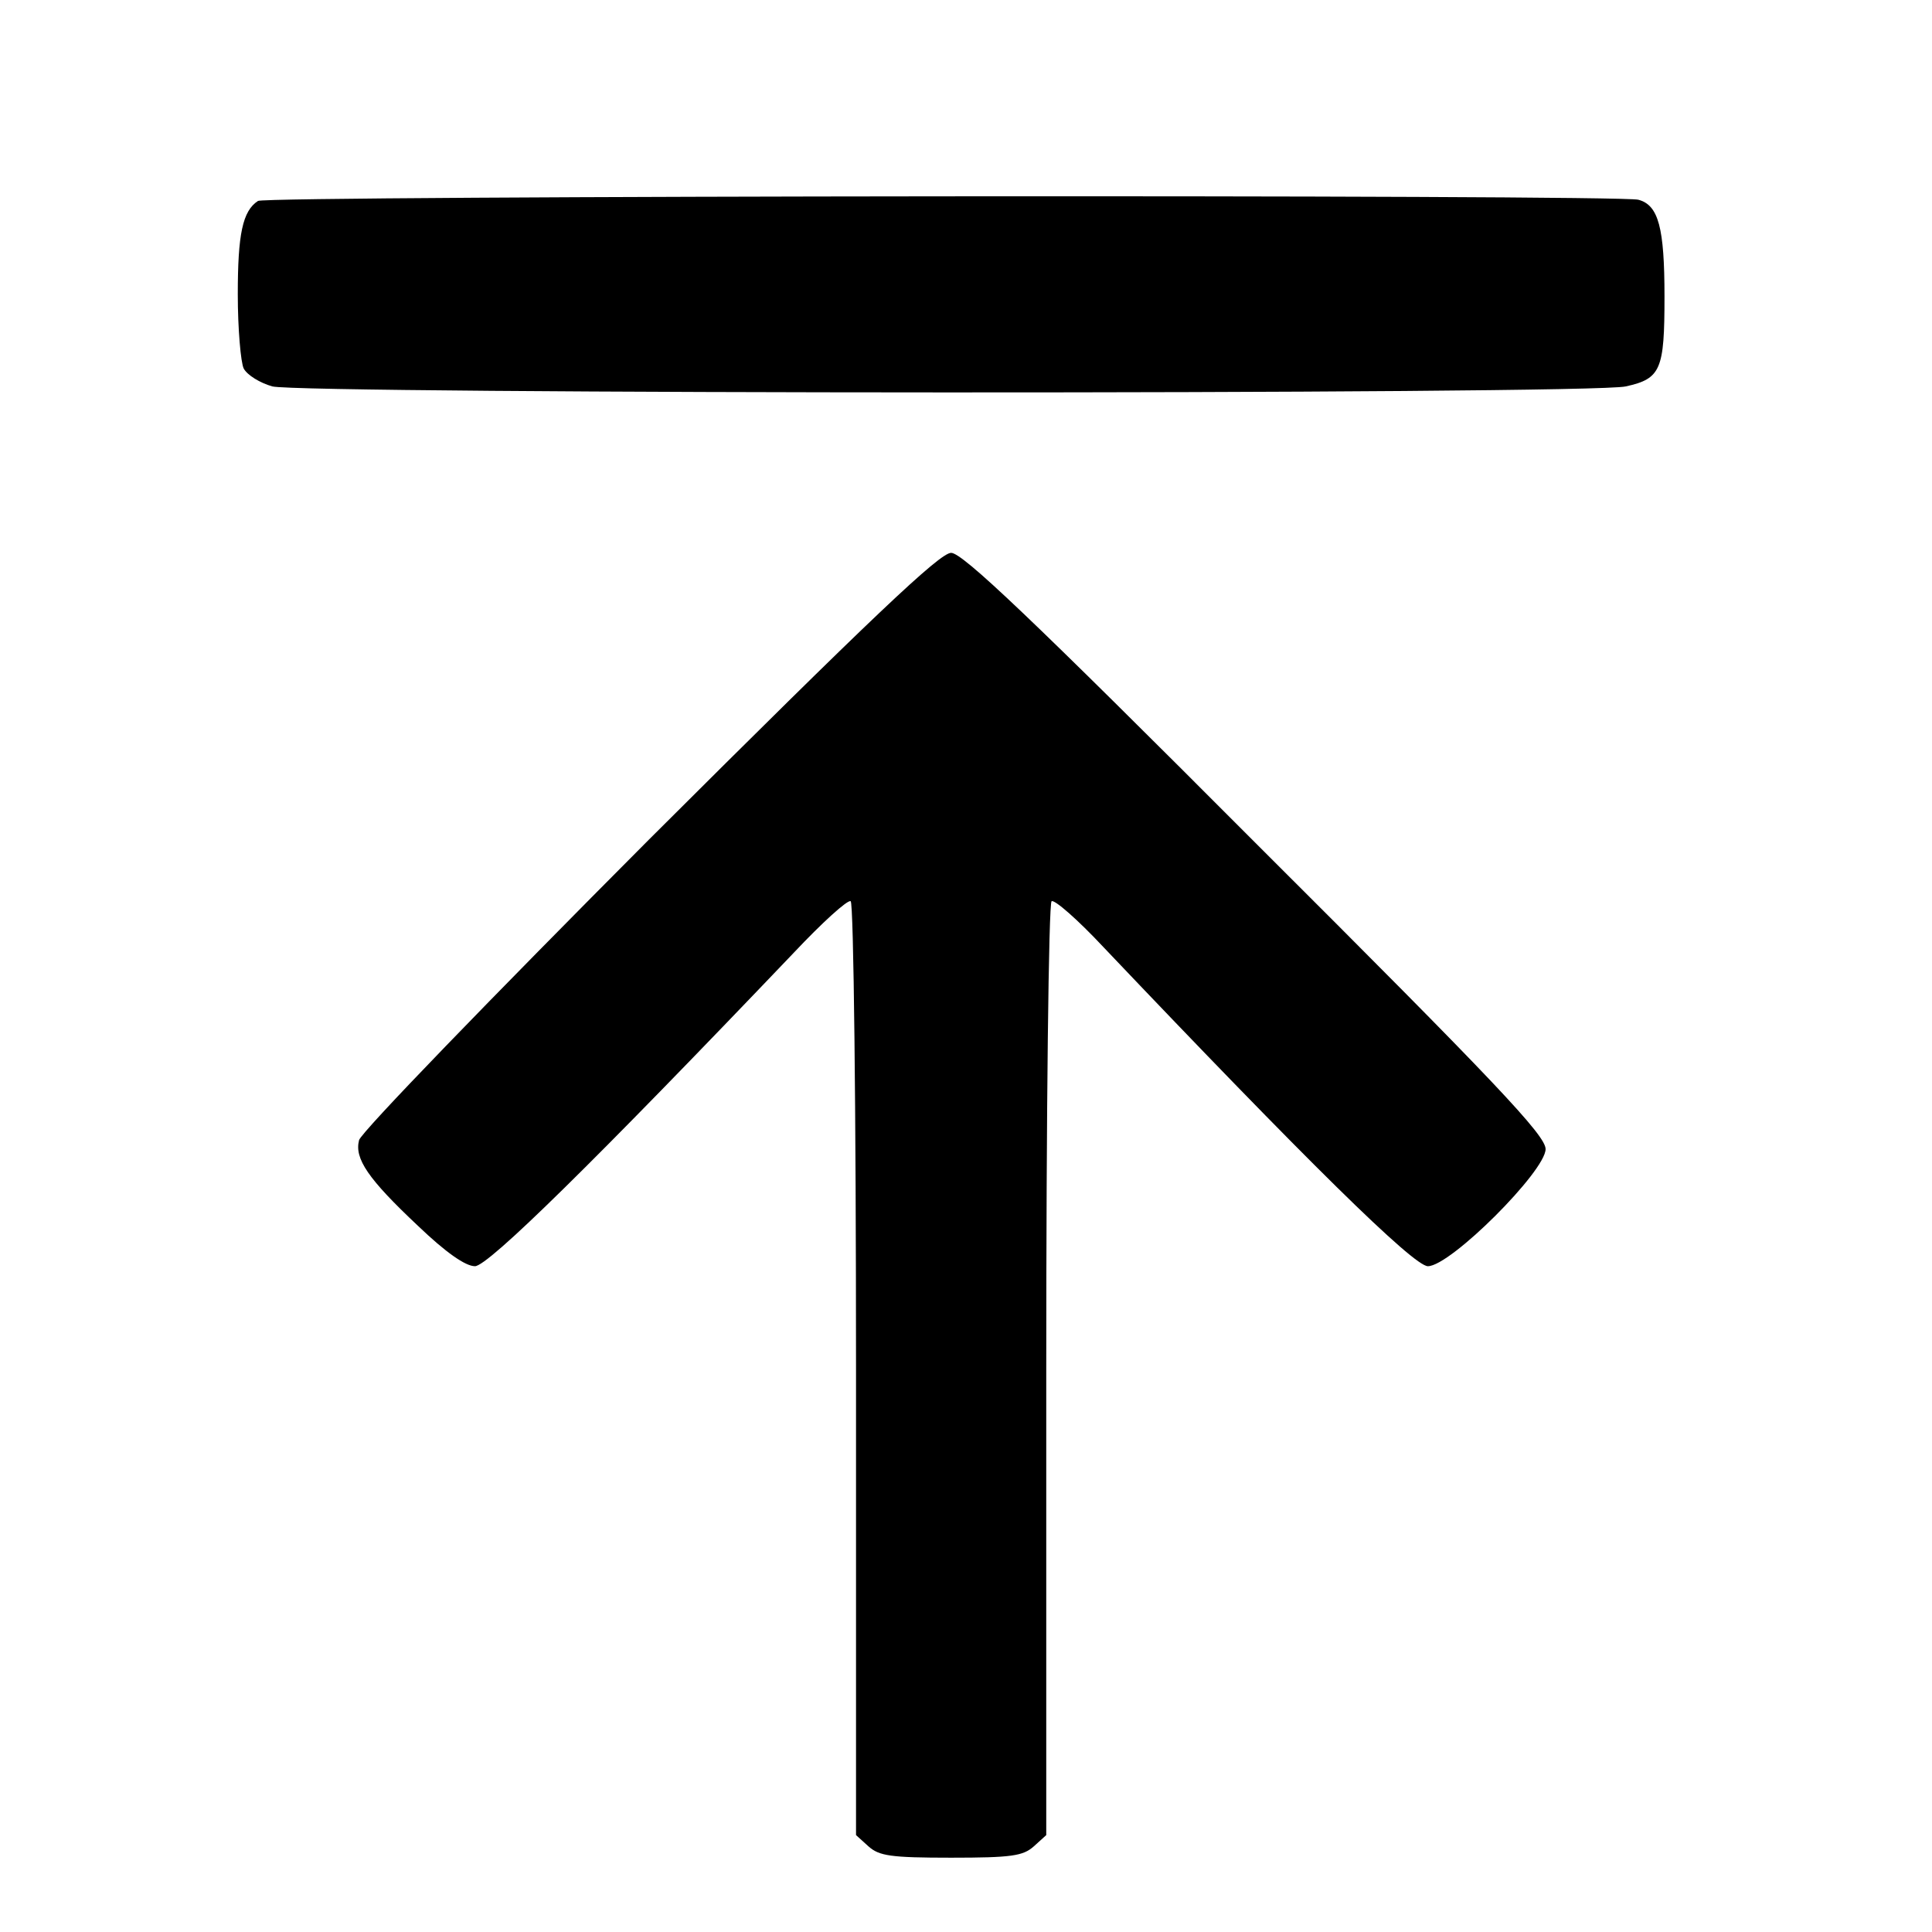 <?xml version="1.0" standalone="no"?>
<!DOCTYPE svg PUBLIC "-//W3C//DTD SVG 20010904//EN"
 "http://www.w3.org/TR/2001/REC-SVG-20010904/DTD/svg10.dtd">
<svg version="1.0" xmlns="http://www.w3.org/2000/svg"
 width="325pt" height="325pt" viewBox="0 0 325 325"
 preserveAspectRatio="xMidYMid meet">

<g transform="translate(0,325) scale(0.1,-0.1)"
fill="#000000" stroke="none">
<path d="M434 2912 c-26 -17 -34 -56 -34 -157 0 -58 5 -115 10 -125 6 -11 27
-24 48 -30 48 -13 2219 -14 2277 0 59 13 65 28 65 151 0 116 -10 154 -44 163
-31 9 -2309 7 -2322 -2z"/>
<path d="M1092 1838 c-265 -266 -485 -493 -488 -506 -8 -31 15 -65 99 -144 47
-45 80 -68 96 -68 22 0 200 175 536 527 48 51 91 90 96 87 5 -3 9 -351 9 -788
l0 -783 21 -19 c18 -16 37 -19 139 -19 102 0 121 3 139 19 l21 19 0 783 c0
436 4 785 9 788 5 3 44 -31 87 -77 342 -360 522 -537 546 -537 38 0 198 160
198 197 0 23 -82 110 -488 515 -379 380 -493 488 -512 488 -19 0 -132 -107
-508 -482z"/>
</g>
</svg>

